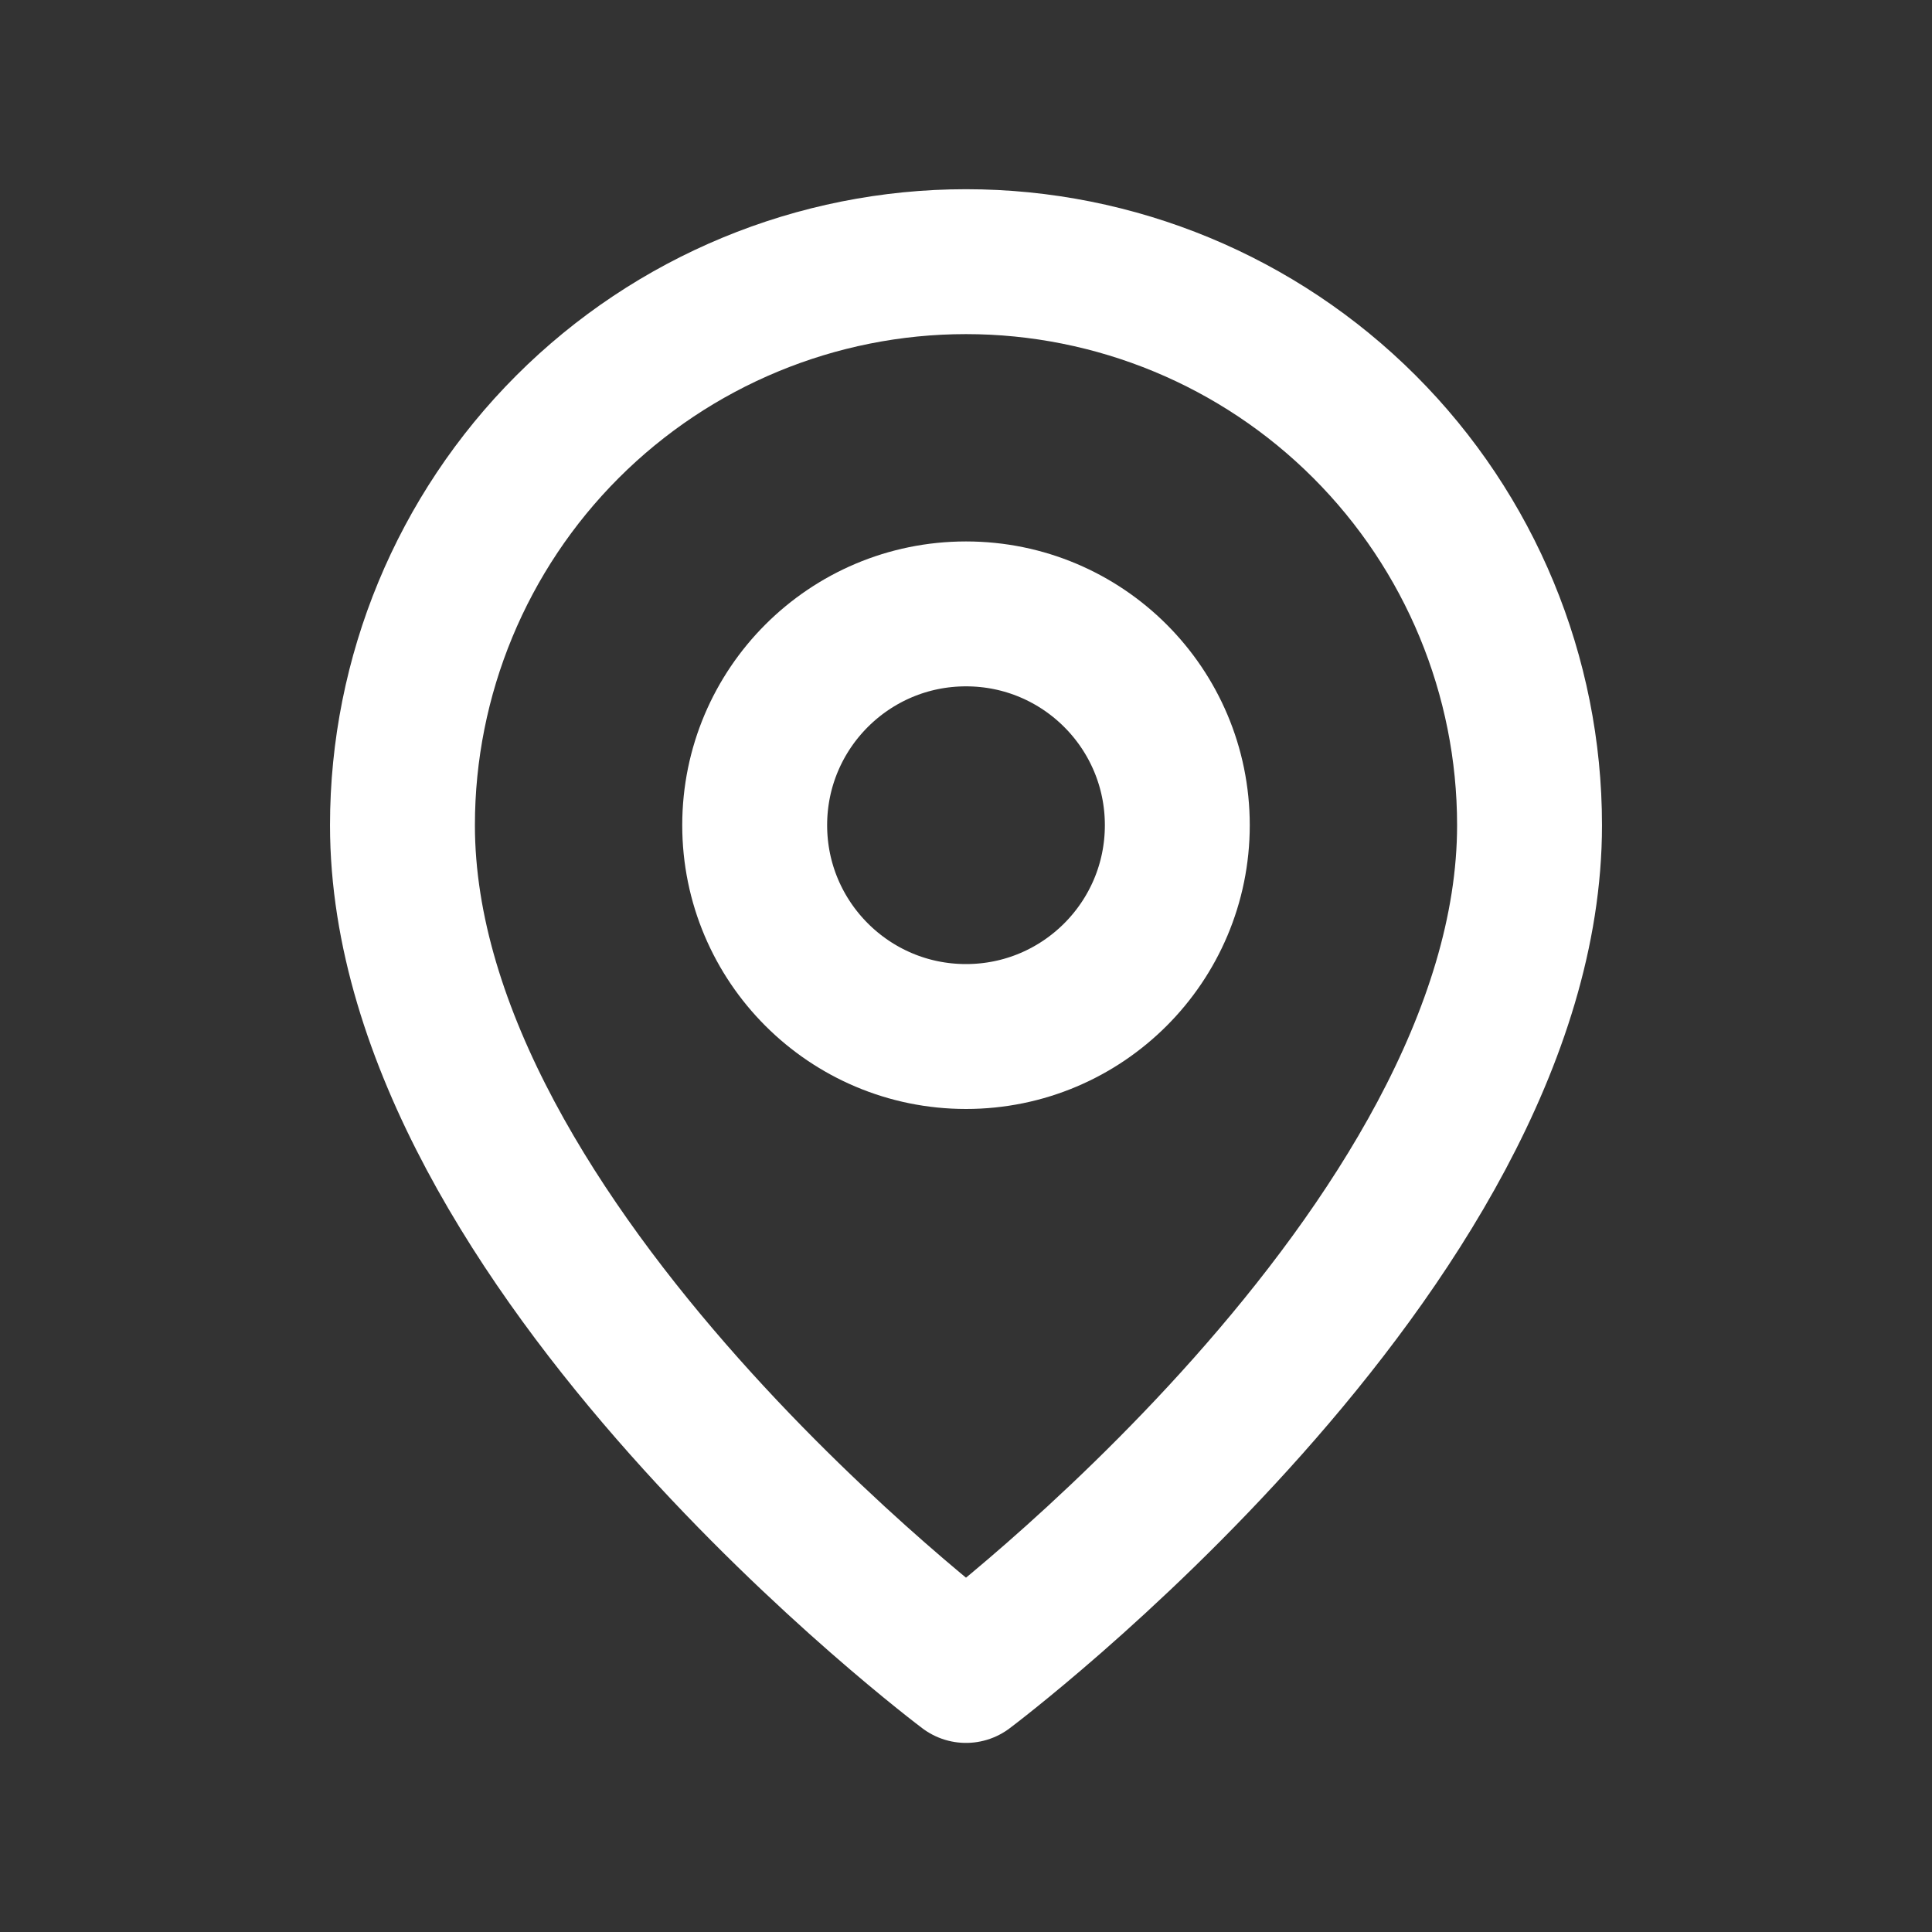 <svg width="16" height="16" viewBox="0 0 16 16" fill="none" xmlns="http://www.w3.org/2000/svg">
<rect x="0" y="0" width="16" height="16" fill="#333333" stroke="none"/>
<g clip-path="url(#clip0_639_2532)">
<path d="M12.667 6.834C12.667 10.334 8 13.834 8 13.834C8 13.834 3.333 10.334 3.333 6.834C3.333 5.596 3.825 4.409 4.7 3.534C5.575 2.659 6.762 2.167 8 2.167C9.238 2.167 10.425 2.659 11.3 3.534C12.175 4.409 12.667 5.596 12.667 6.834Z" stroke="white" stroke-width="1.2" stroke-linecap="round" stroke-linejoin="round"/>
<path d="M8 8.584C8.967 8.584 9.75 7.8 9.75 6.834C9.75 5.867 8.967 5.084 8 5.084C7.034 5.084 6.25 5.867 6.25 6.834C6.25 7.8 7.034 8.584 8 8.584Z" stroke="white" stroke-width="1.2" stroke-linecap="round" stroke-linejoin="round"/>
</g>
<defs>
<clipPath id="clip0_639_2532">
<rect width="14" height="14" fill="white" transform="translate(1 1)"/>
</clipPath>
</defs>
</svg>
